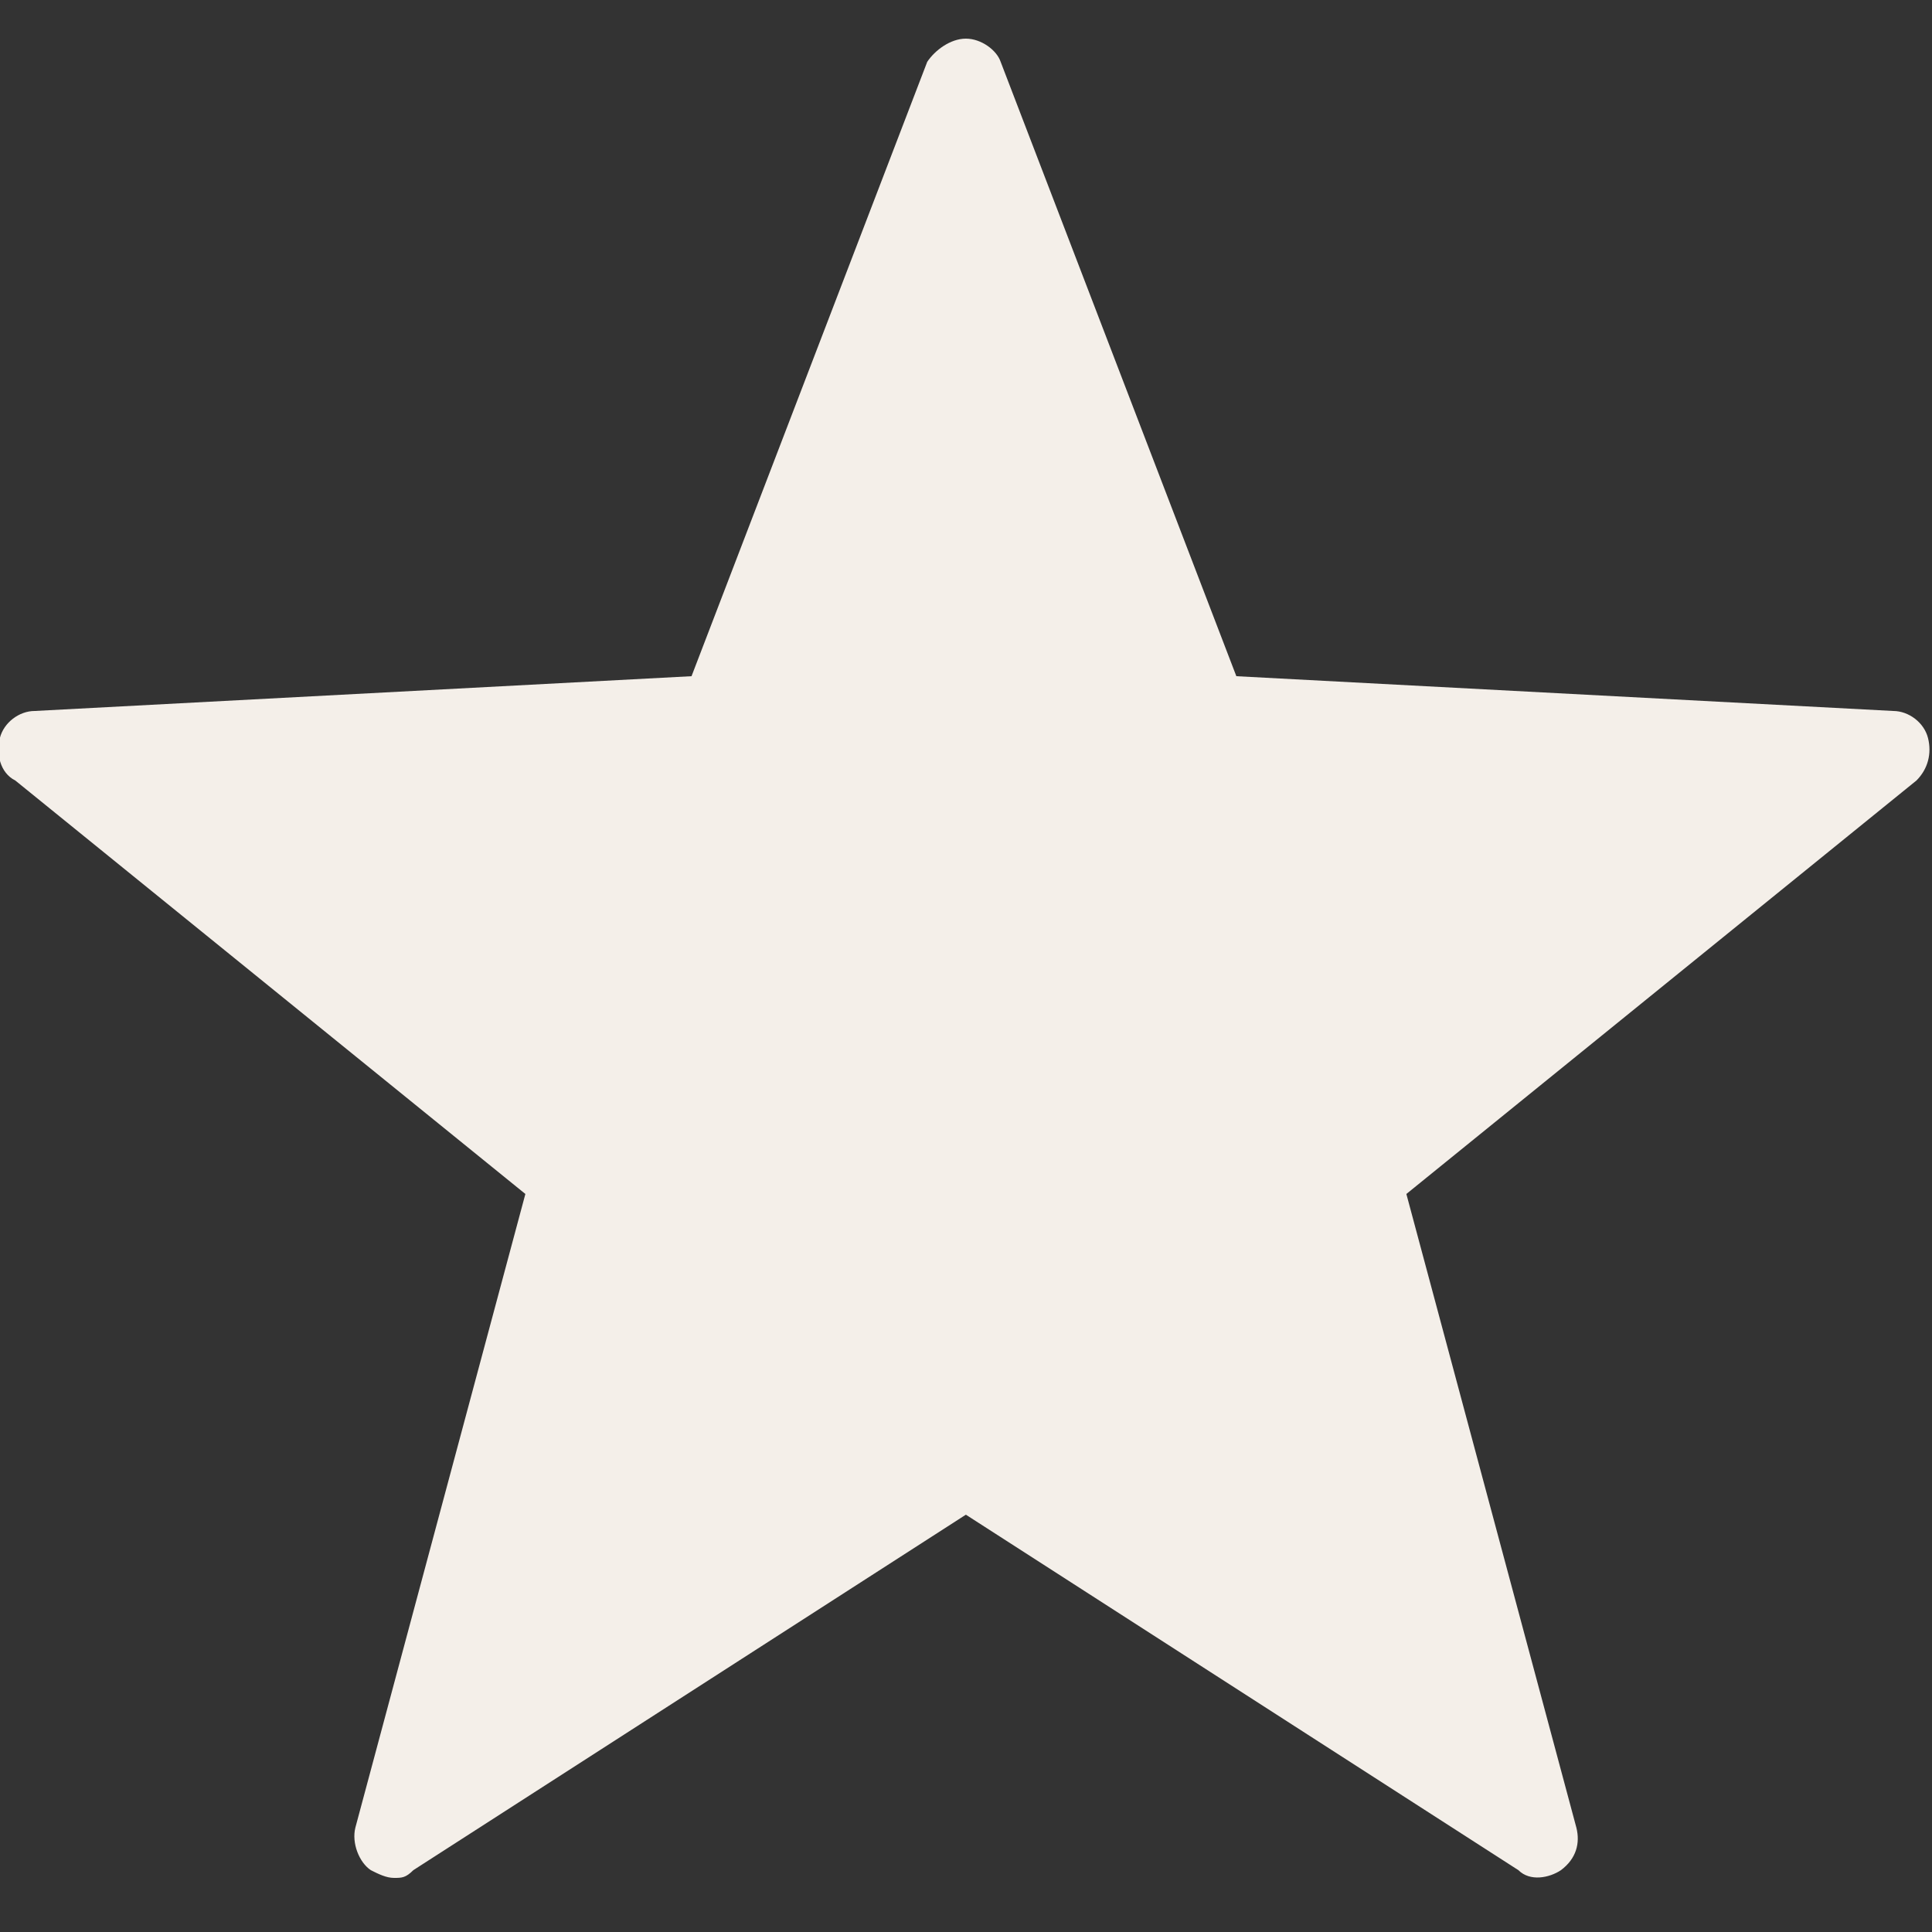 <svg width="15" height="15" viewBox="0 0 15 15" fill="none" xmlns="http://www.w3.org/2000/svg">
<rect x="0" y="0" width="15" height="15" fill="#333333" stroke="none"/>
<g id="Star_cream_full" clip-path="url(#clip0_1573_6994)">
<path id="Vector" d="M3.059 14.58C2.999 14.58 2.939 14.55 2.879 14.52C2.789 14.46 2.729 14.31 2.759 14.19L4.079 9.27L0.119 6.06C-0.001 6 -0.031 5.85 -0.001 5.73C0.029 5.61 0.149 5.52 0.269 5.52L5.369 5.25L7.199 0.48C7.259 0.39 7.379 0.3 7.499 0.3C7.619 0.3 7.739 0.39 7.769 0.48L9.599 5.25L14.699 5.52C14.819 5.52 14.939 5.61 14.969 5.73C14.999 5.85 14.969 5.97 14.879 6.06L10.919 9.27L12.239 14.19C12.269 14.31 12.239 14.43 12.119 14.52C12.029 14.58 11.879 14.61 11.789 14.52L7.499 11.76L3.209 14.52C3.149 14.58 3.119 14.58 3.059 14.58Z" fill="#F4EFE9"/>
</g>
<defs>
<clipPath id="clip0_1573_6994">
<rect width="15" height="15" fill="white"/>
</clipPath>
</defs>
</svg>
